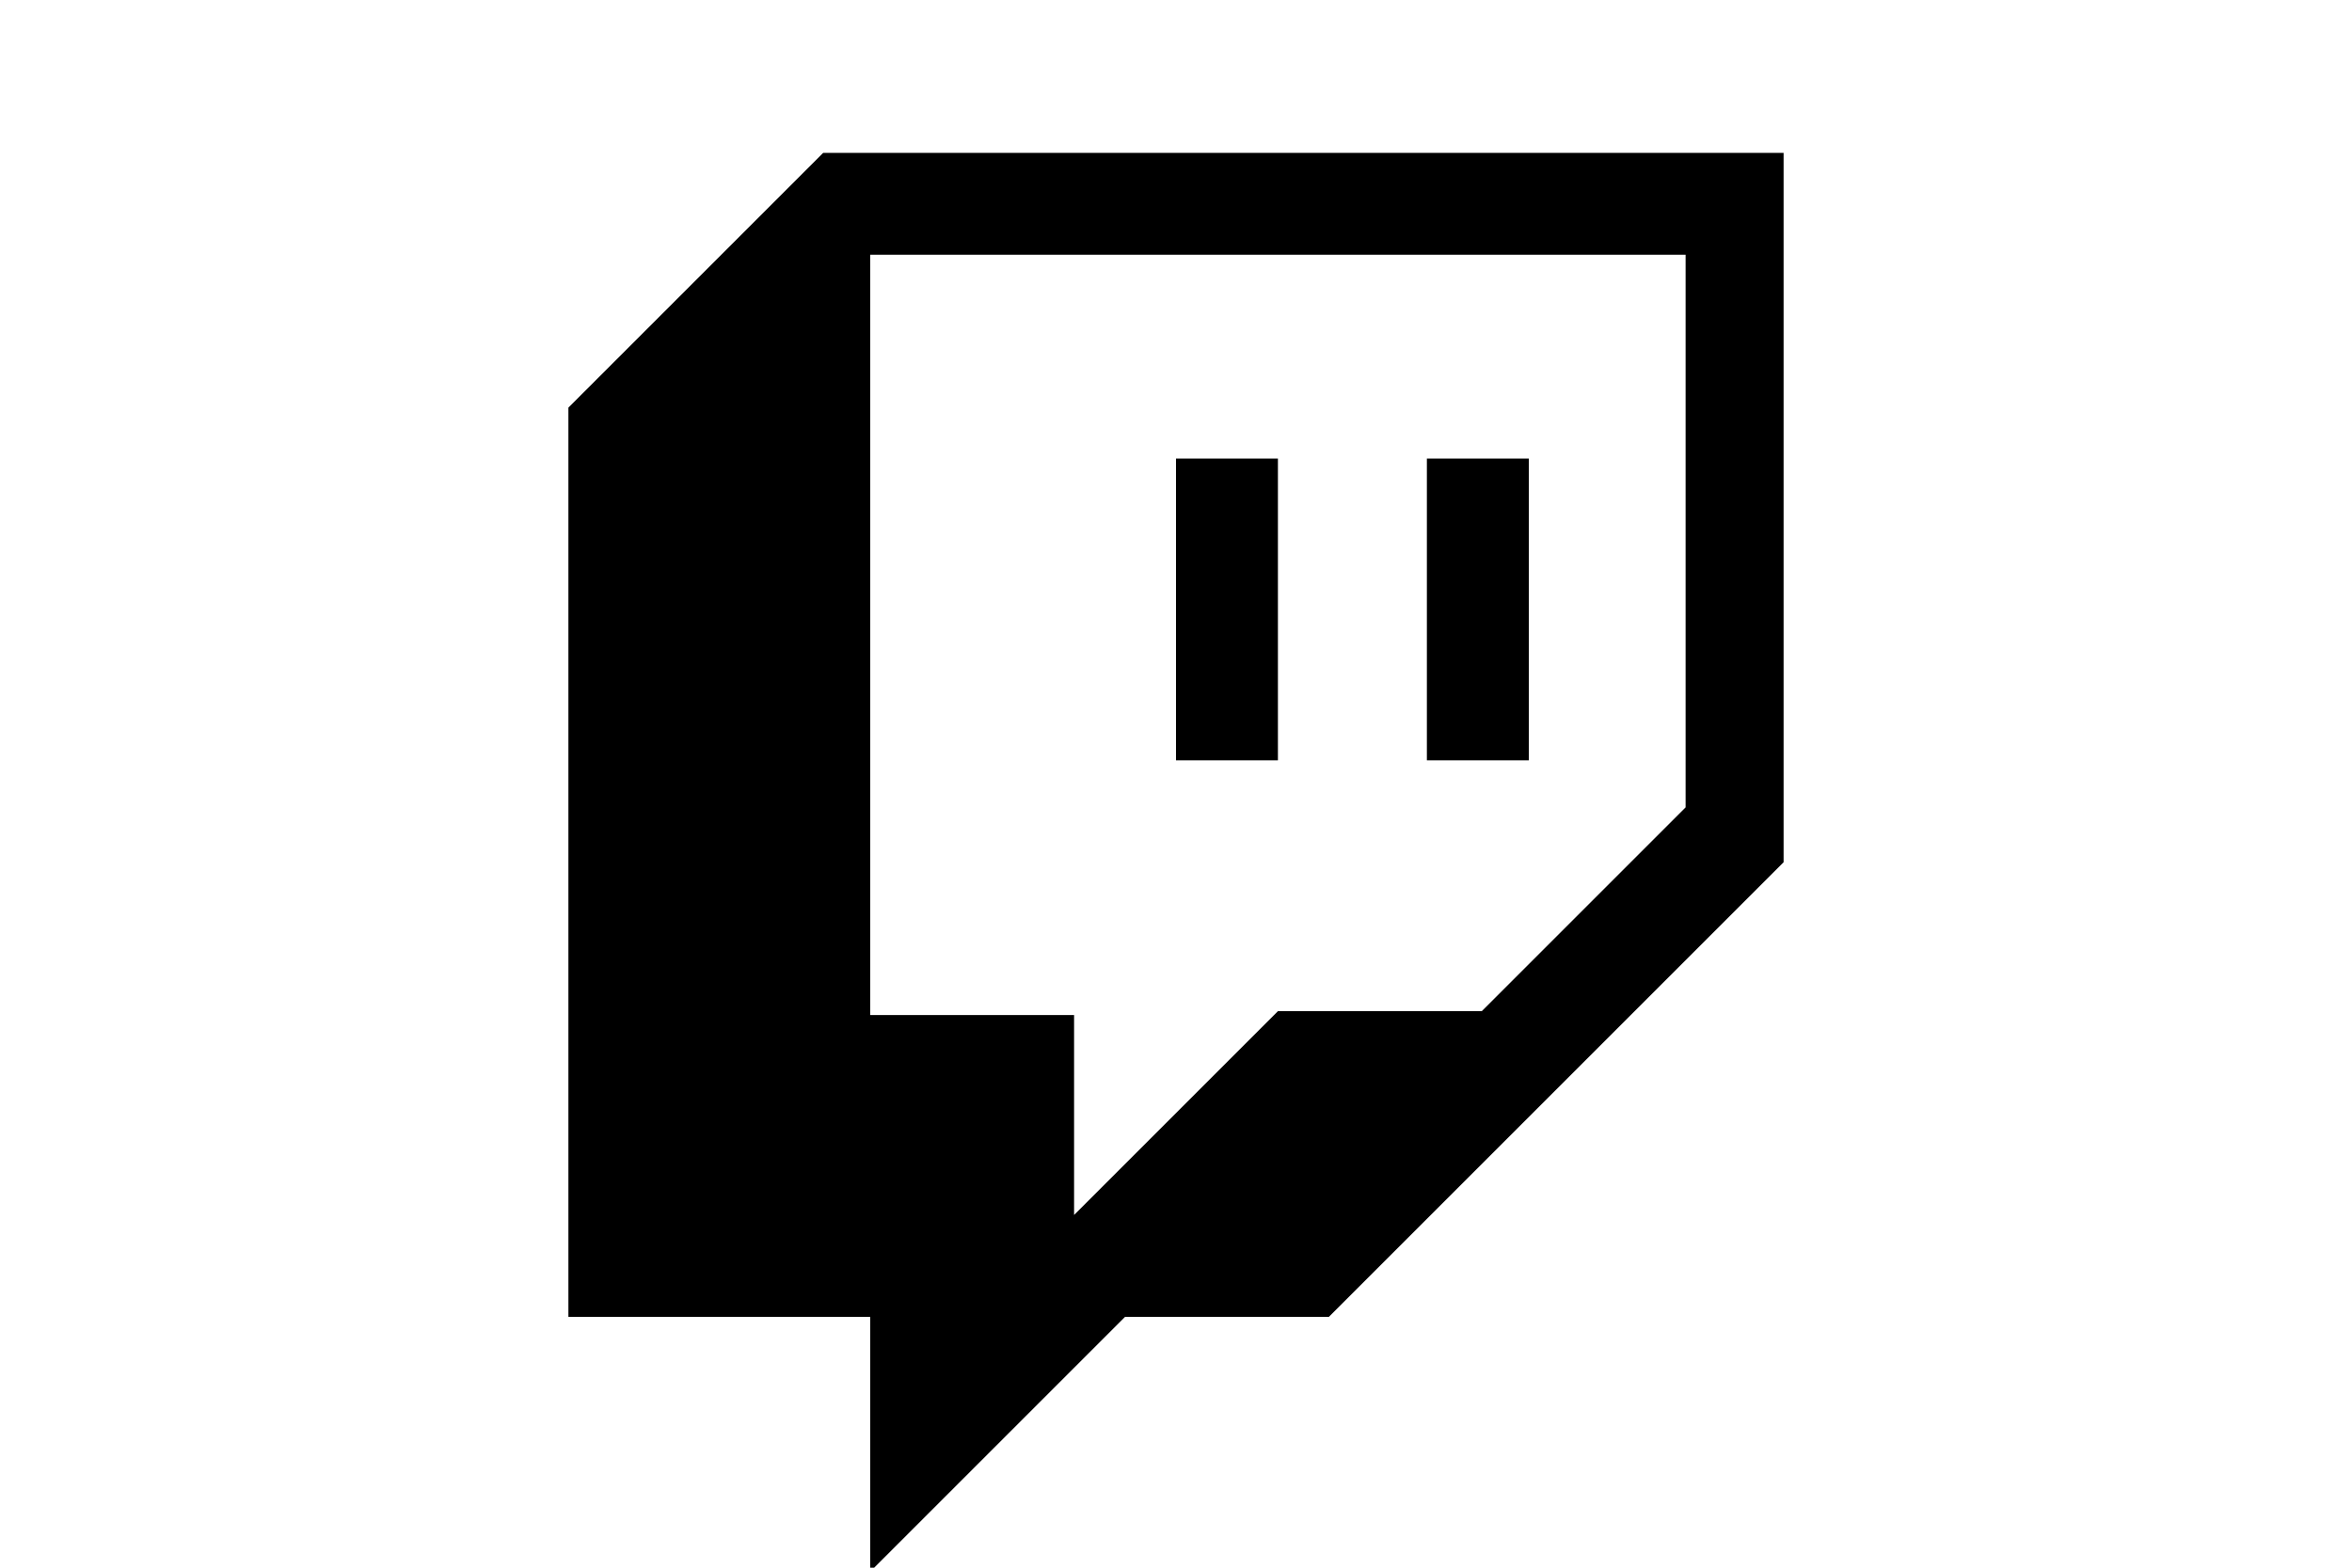 <svg width="39" height="26" viewBox="0 0 40 40" xmlns="http://www.w3.org/2000/svg">
  <path d="M23.9 33.6h-5.2l-6.5 6.5v-6.5H4.5V10.4L11 3.9h24.5V22L23.9 33.6zm9-27.1H12.2v19.4h5.2V31l5.2-5.2h5.2l5.2-5.2V6.5zm-6.4 5.2H29v7.7h-2.6v-7.7zm-6.5 0h2.6v7.7H20v-7.7z"/>
</svg>